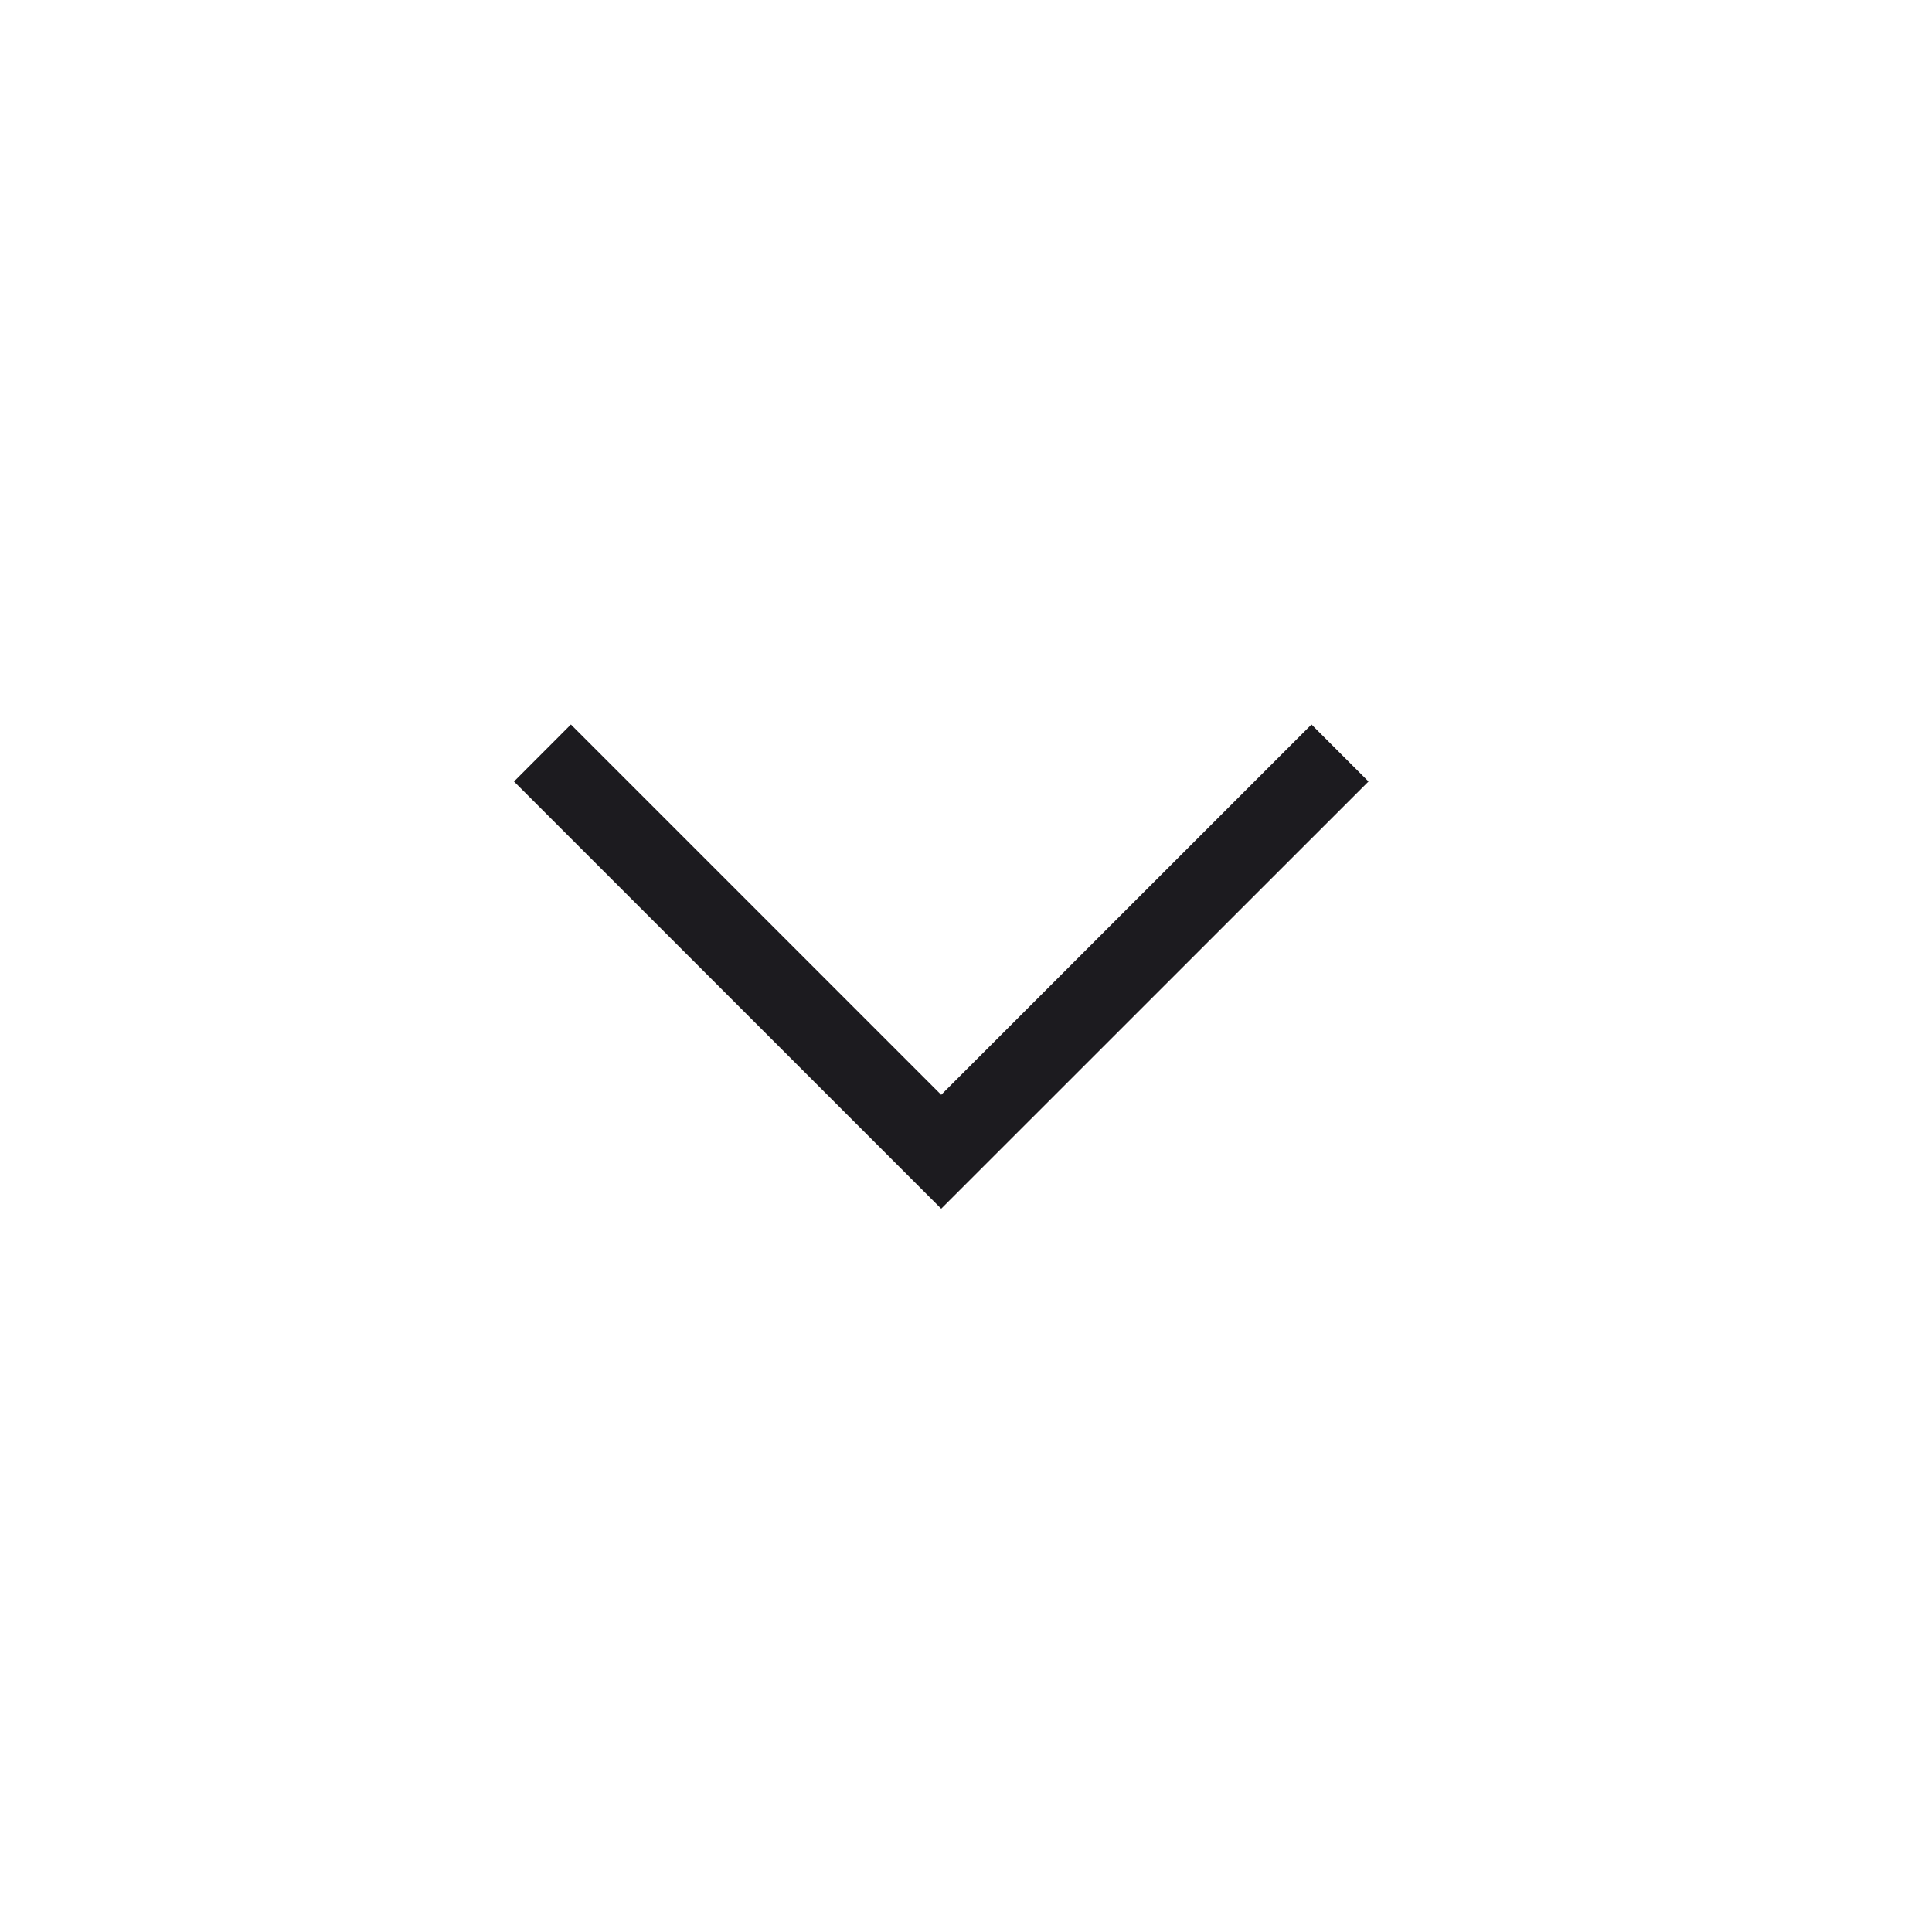 <svg width="24" height="24" viewBox="0 0 24 24" fill="none" xmlns="http://www.w3.org/2000/svg">
<mask id="mask0_223_2307" style="mask-type:alpha" maskUnits="userSpaceOnUse" x="0" y="0" width="24" height="24">
<rect x="24" width="24" height="24" transform="rotate(90 24 0)" fill="#D9D9D9"/>
</mask>
<g mask="url(#mask0_223_2307)">
<path d="M11.692 13.6L16.292 9L17 9.708L11.692 15.015L6.385 9.708L7.092 9L11.692 13.6Z" fill="#1C1B1F"/>
</g>
</svg>
